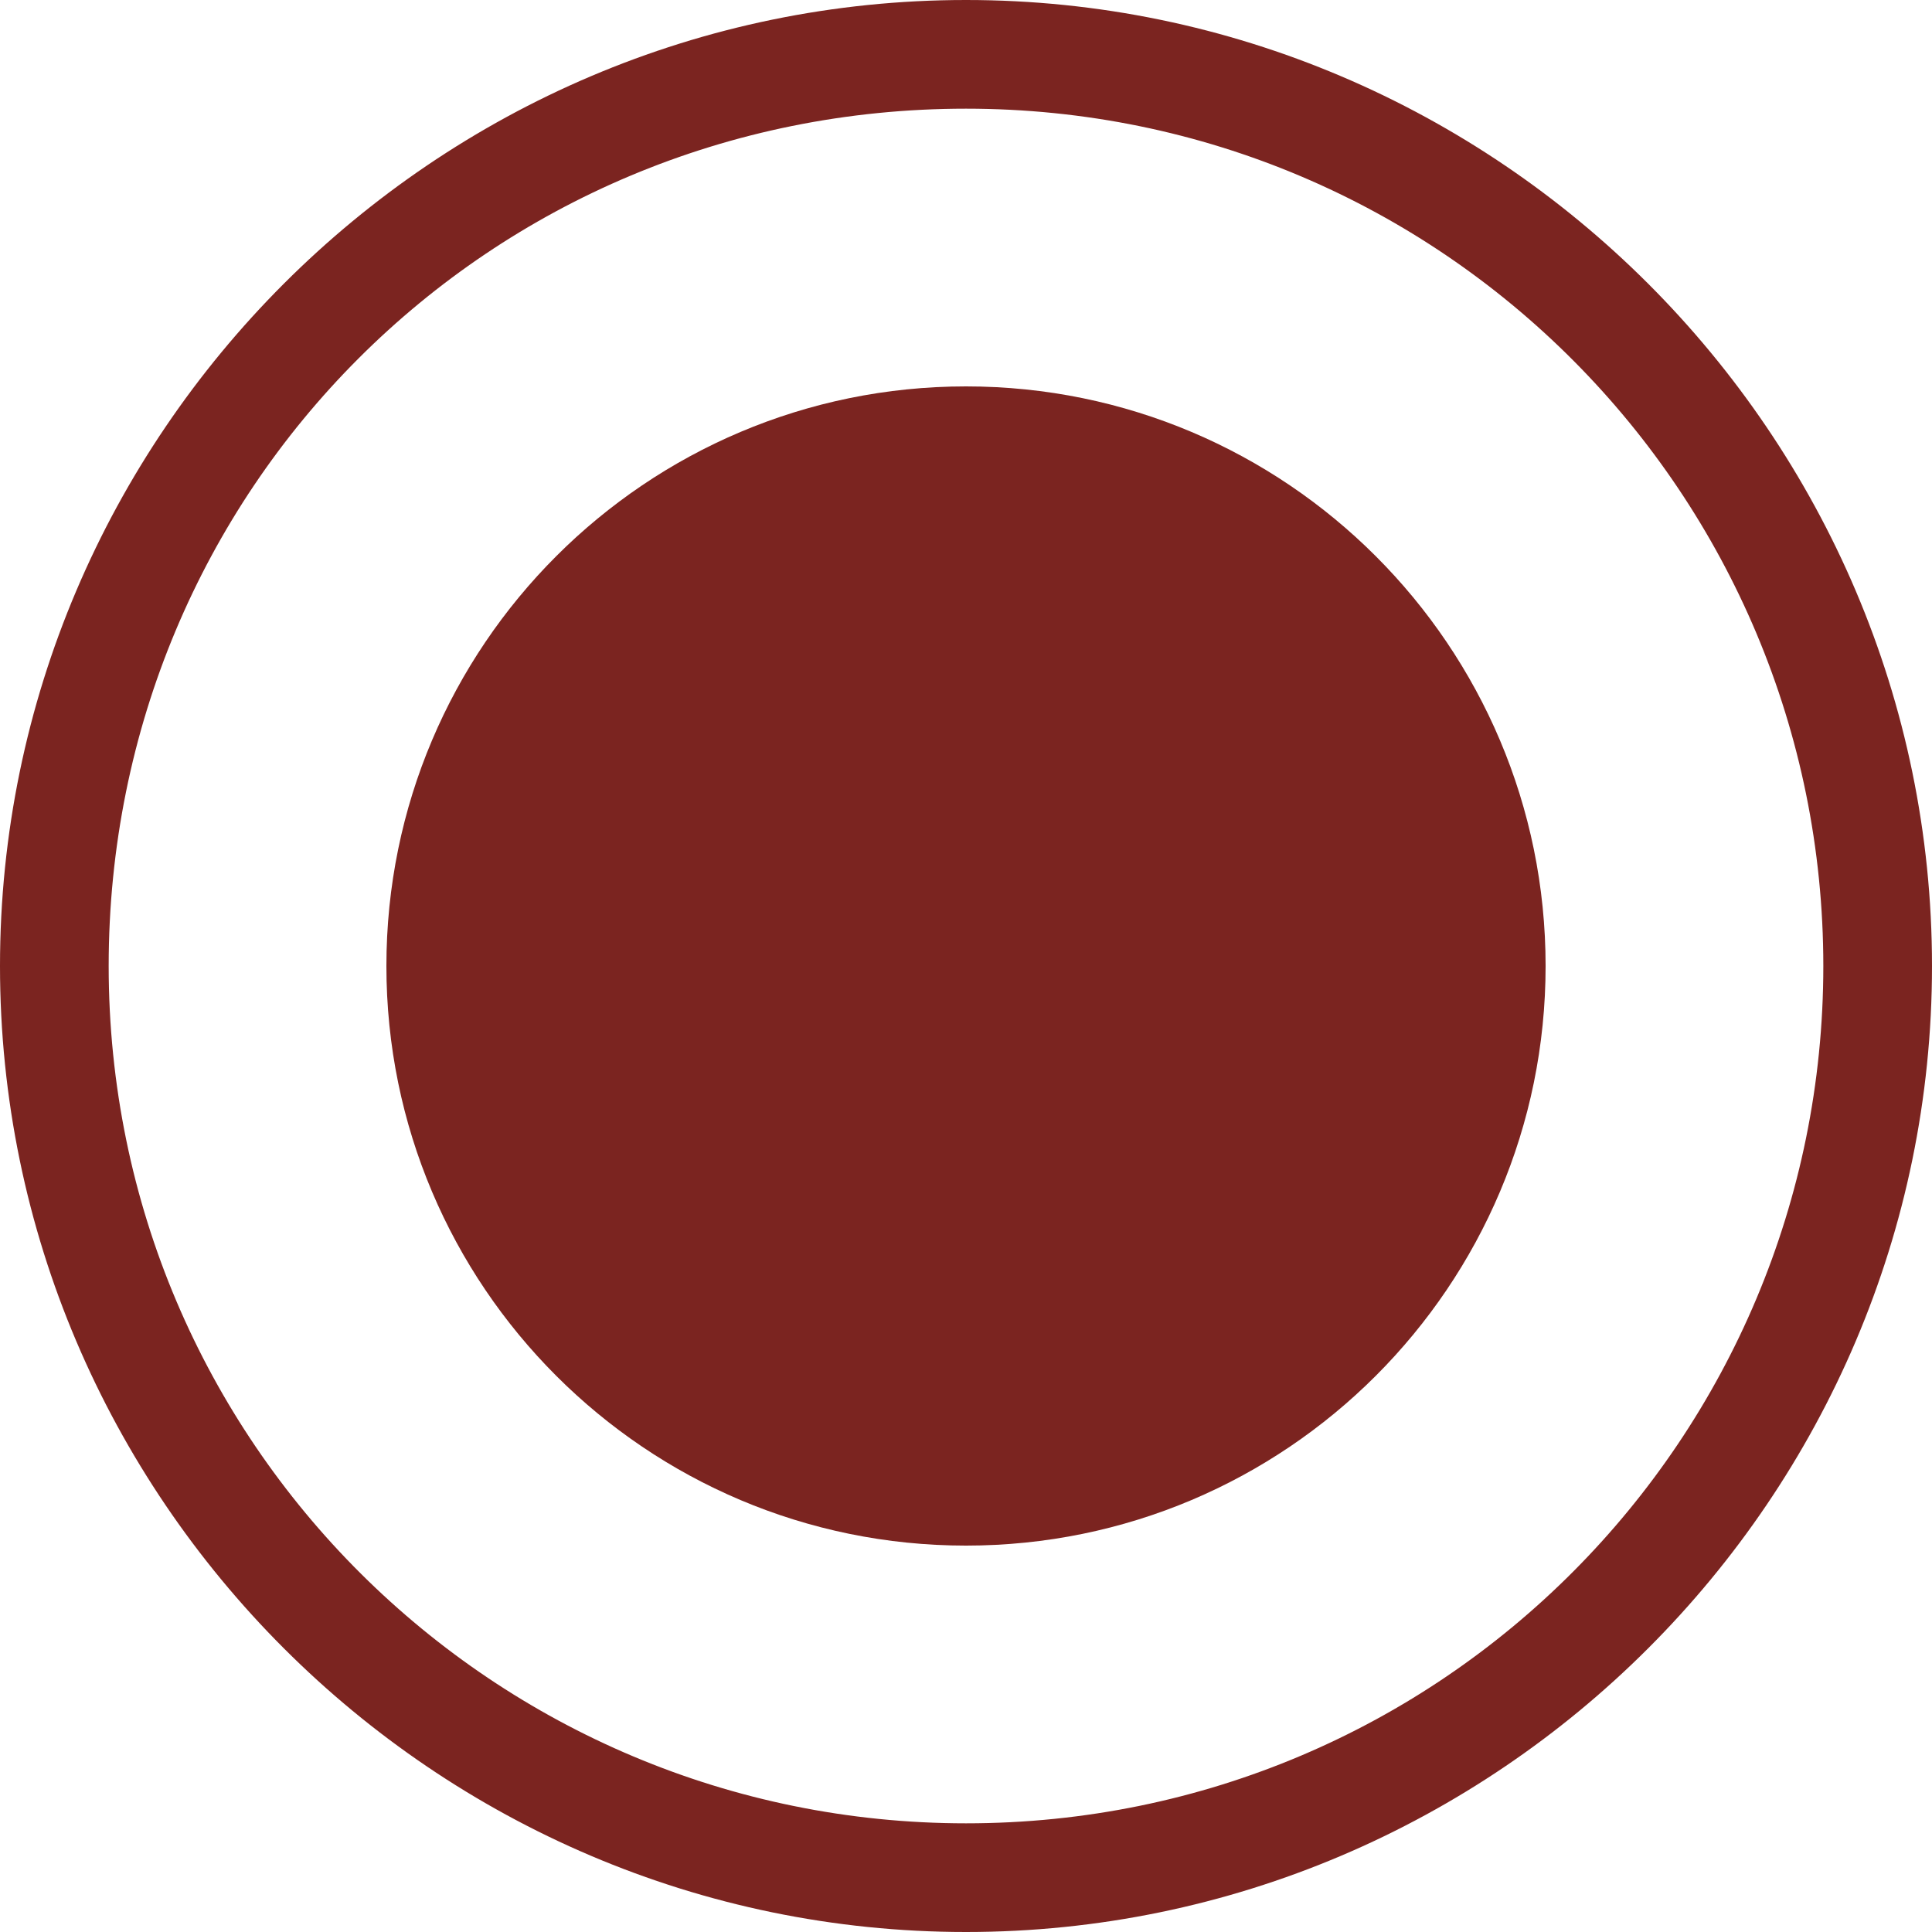 <?xml version="1.0" encoding="UTF-8"?>
<svg xmlns="http://www.w3.org/2000/svg" version="1.1" viewBox="0 0 32 32">
  <defs>
    <style>
      .cls-1, .cls-2 {
        fill: #7b2420;
      }

      .cls-2 {
        fill-rule: evenodd;
      }
    </style>
  </defs>
  <!-- Generator: Adobe Illustrator 28.6.0, SVG Export Plug-In . SVG Version: 1.2.0 Build 709)  -->
  <g>
    <g id="Layer_1">
      <path class="cls-2" d="M16,30.2c7.9,0,14.2-6.4,14.2-14.2S23.9,1.8,16,1.8,1.8,8.1,1.8,16s6.4,14.2,14.2,14.2ZM16,32c8.8,0,16-7.2,16-16S24.8,0,16,0,0,7.2,0,16s7.2,16,16,16Z"/>
      <path class="cls-1" d="M25.6,16c0,5.3-4.3,9.6-9.6,9.6s-9.6-4.3-9.6-9.6S10.7,6.4,16,6.4s9.6,4.3,9.6,9.6Z"/>
    </g>
  </g>
</svg>